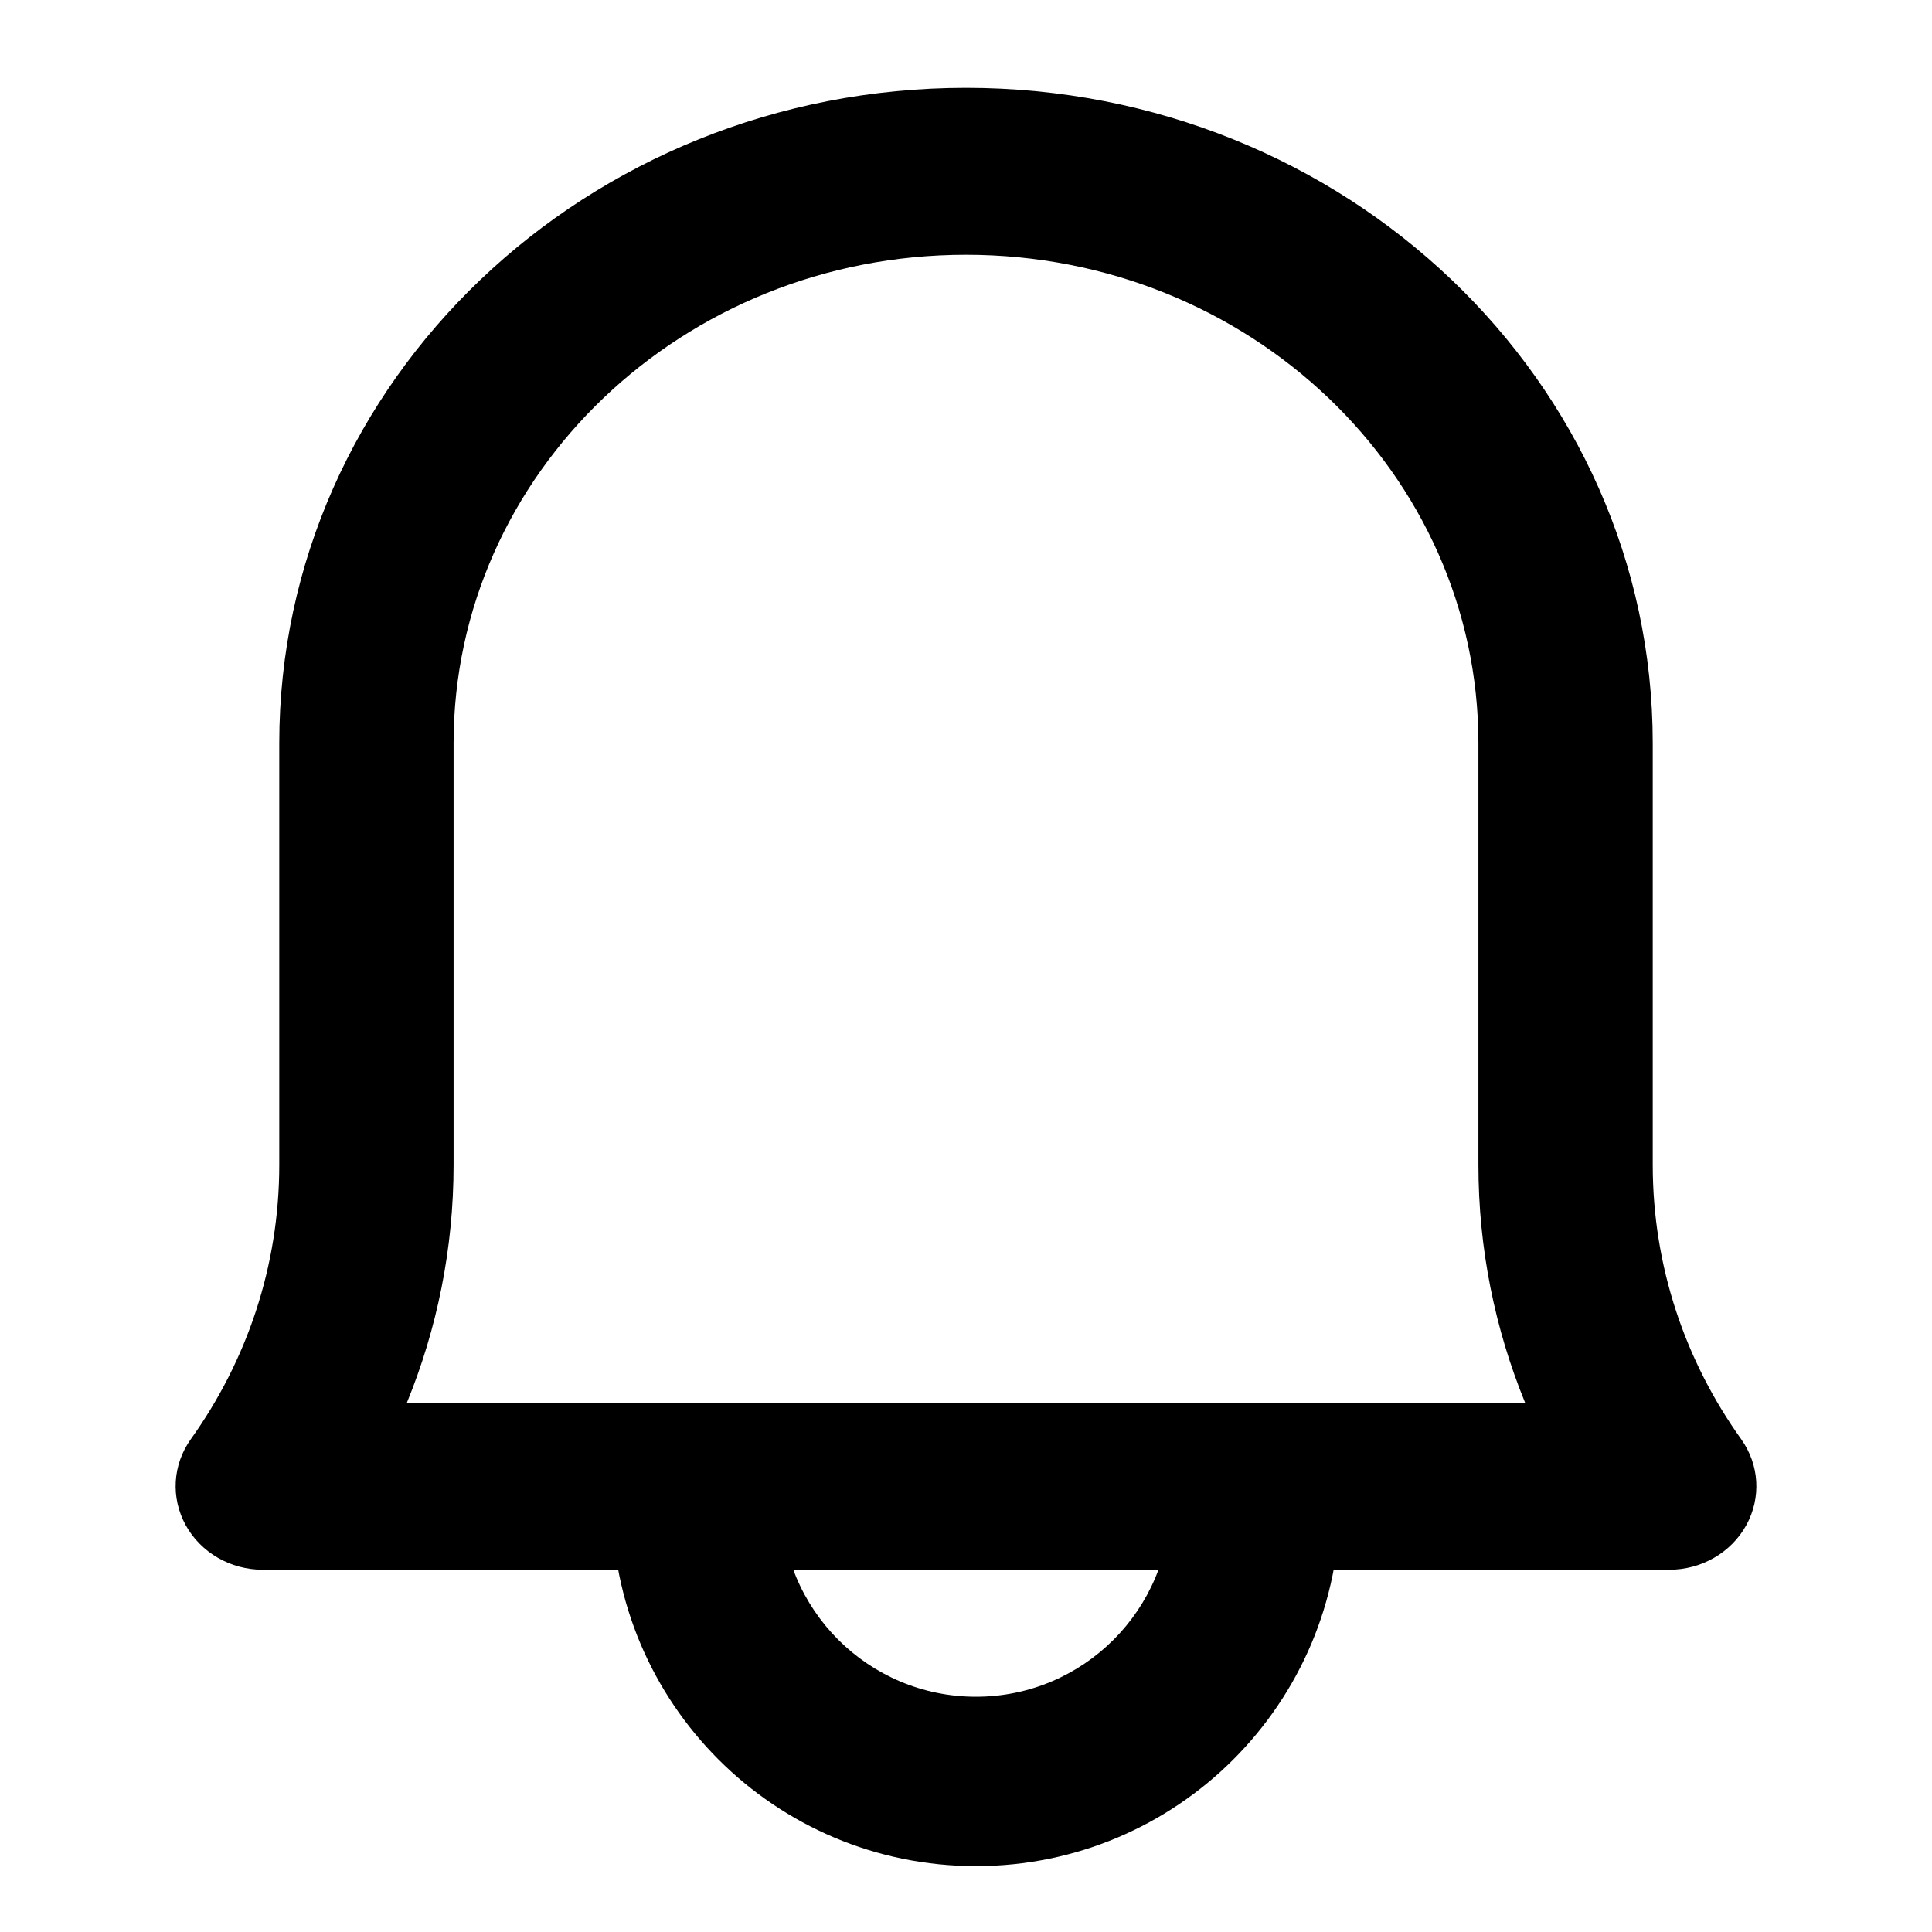 <svg width="22" height="22" viewBox="0 0 22 22" fill="none" xmlns="http://www.w3.org/2000/svg">
<path d="M15.241 16.75C15.251 16.867 15.258 16.986 15.258 17.105C15.258 19.394 13.402 21.25 11.113 21.25C8.824 21.25 6.968 19.395 6.968 17.105C6.968 16.986 6.974 16.867 6.984 16.75H8.928C8.909 16.866 8.896 16.984 8.896 17.105C8.896 18.329 9.889 19.321 11.113 19.321C12.337 19.321 13.329 18.329 13.329 17.105C13.329 16.984 13.317 16.866 13.298 16.75H15.241Z" fill="black"/>
<path fill-rule="evenodd" clip-rule="evenodd" d="M3.18 8.464C3.18 4.338 6.684 1 11 1C15.316 1 18.82 4.338 18.82 8.464V13.264C18.82 14.423 19.191 15.498 19.827 16.388C20.035 16.679 20.057 17.056 19.885 17.368C19.713 17.68 19.375 17.875 19.007 17.875H2.993C2.625 17.875 2.287 17.68 2.115 17.368C1.943 17.056 1.965 16.679 2.173 16.388C2.809 15.498 3.18 14.423 3.18 13.264V8.464ZM11 2.901C7.774 2.901 5.165 5.395 5.165 8.464V13.264C5.165 14.219 4.977 15.133 4.633 15.974H17.367C17.023 15.133 16.835 14.219 16.835 13.264V8.464C16.835 5.395 14.226 2.901 11 2.901Z" fill="black"/>
</svg>
